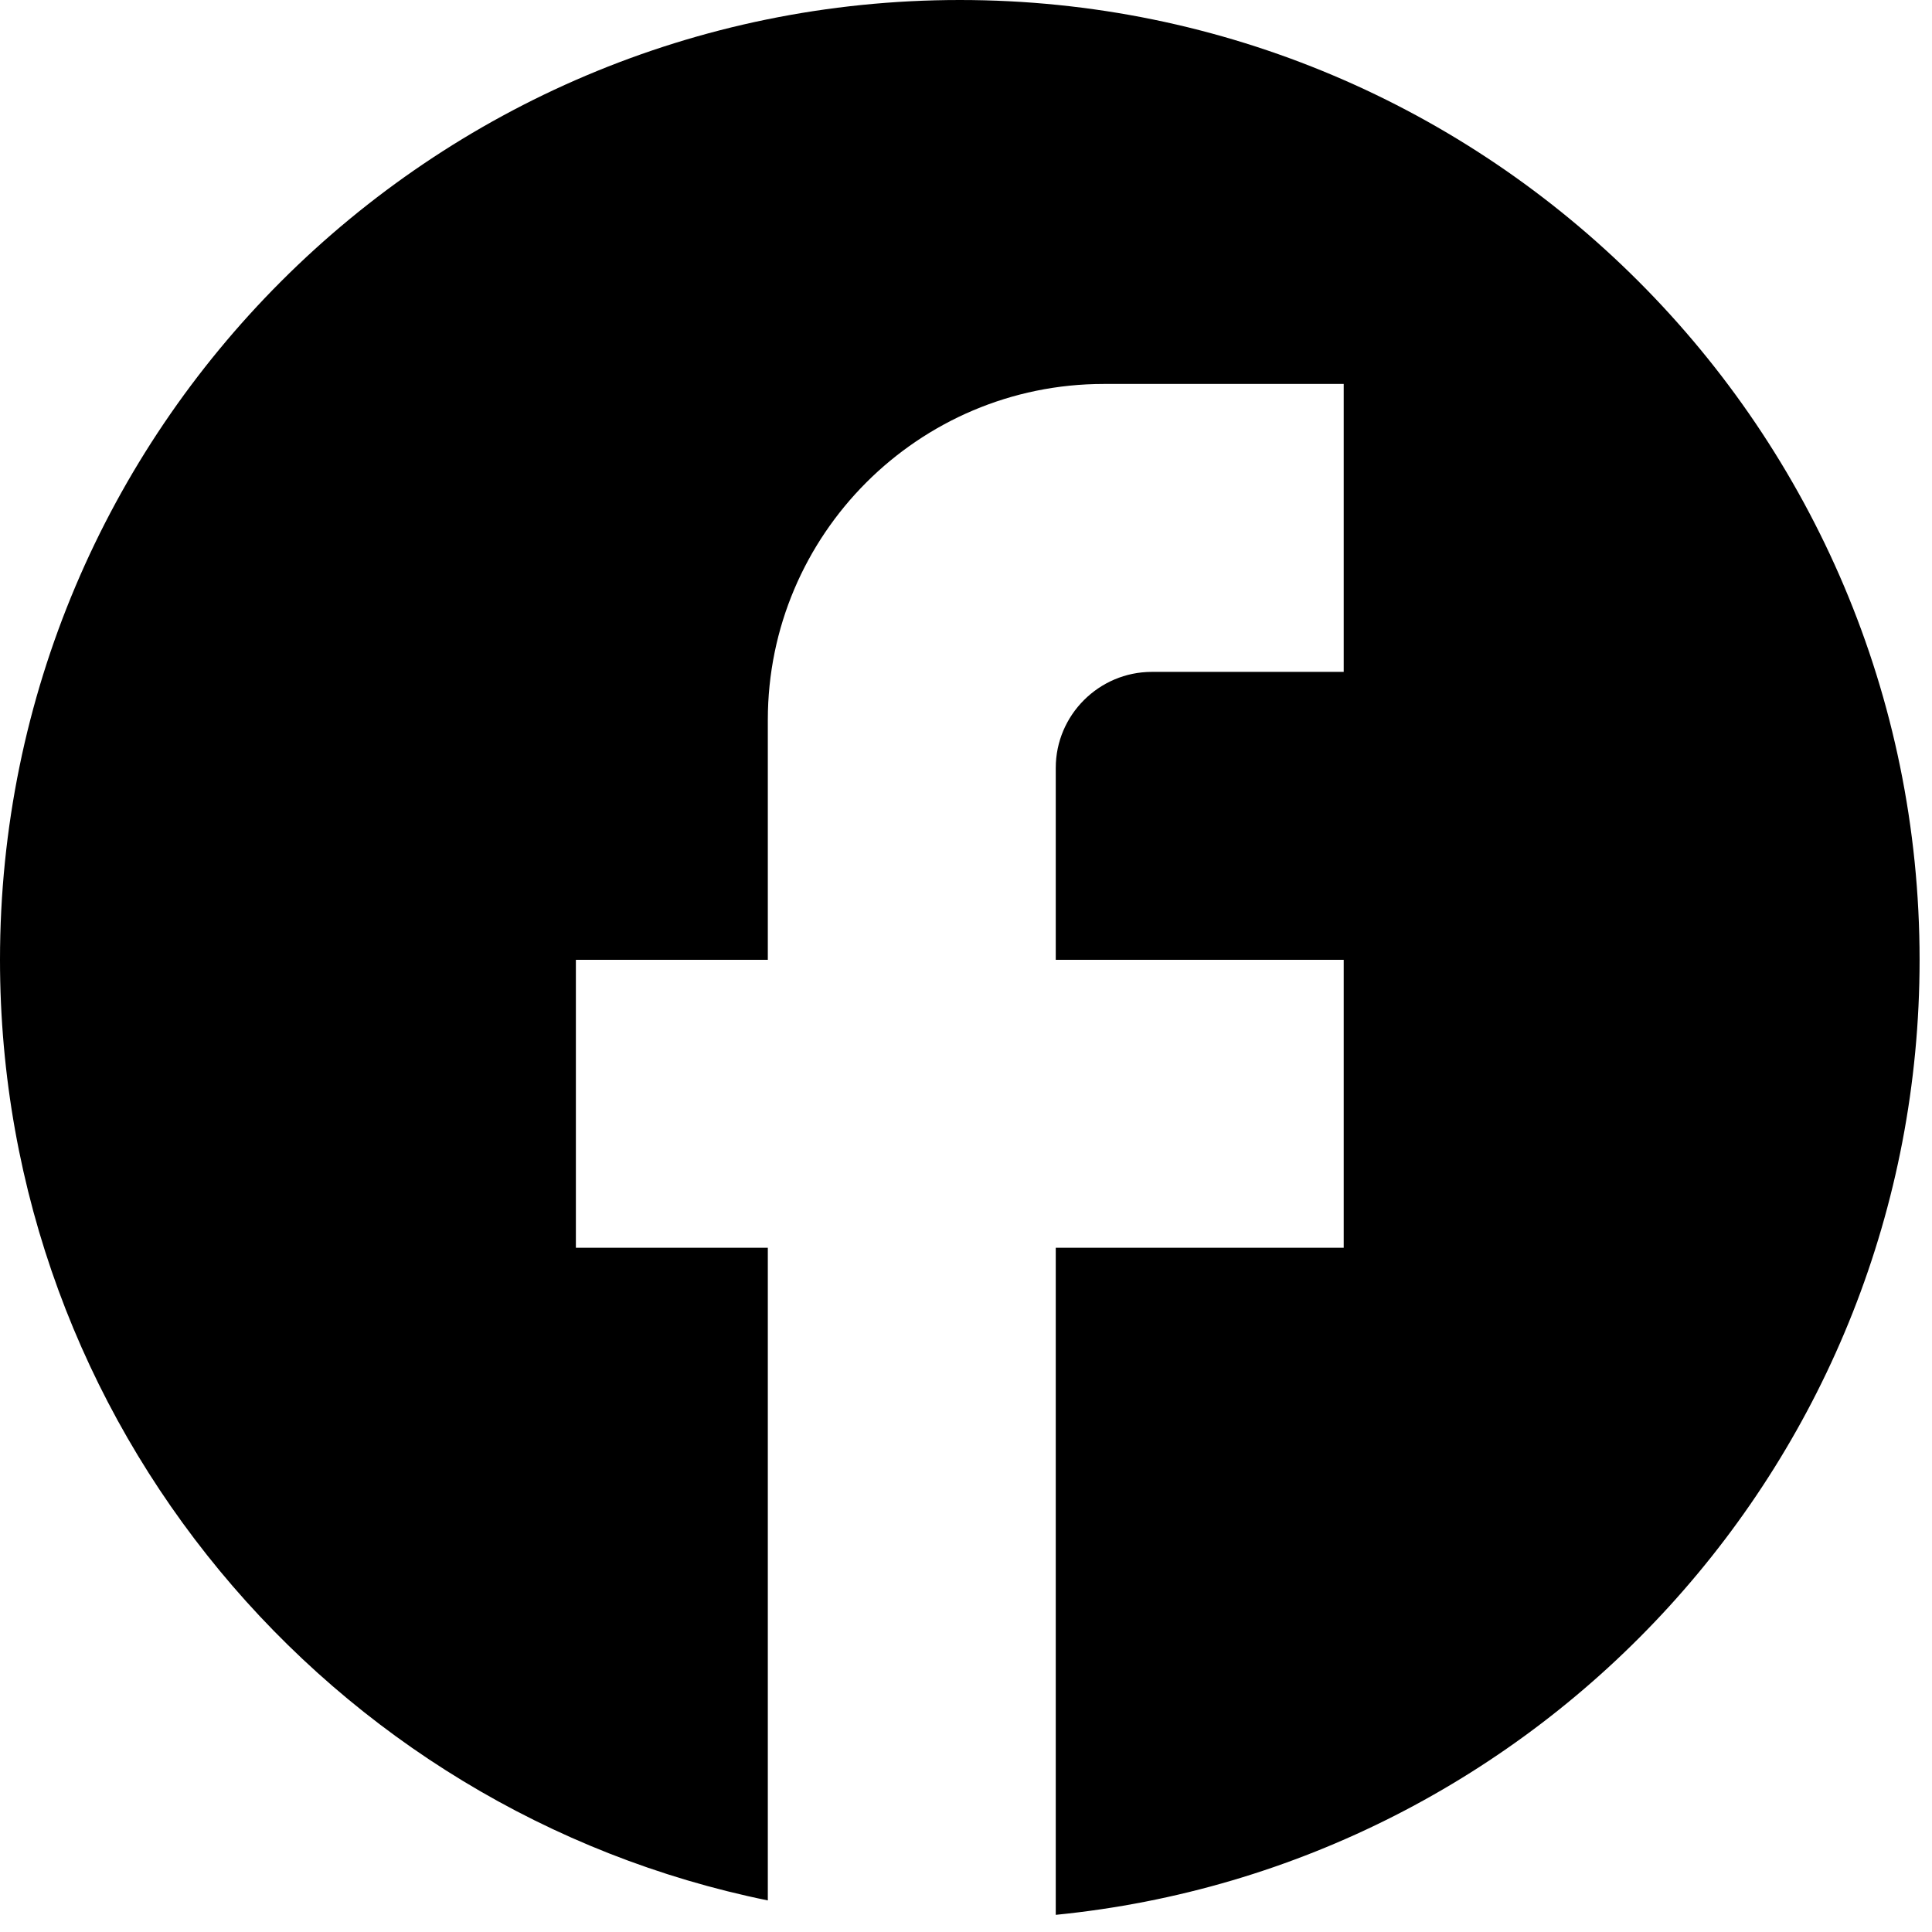 <svg width="26" height="26" viewBox="0 0 26 26" fill="none" xmlns="http://www.w3.org/2000/svg">
<path d="M25.833 12.917C25.833 5.787 20.047 0 12.917 0C5.787 0 0 5.787 0 12.917C0 19.168 4.443 24.374 10.333 25.575V16.792H7.75V12.917H10.333V9.688C10.333 7.195 12.361 5.167 14.854 5.167H18.083V9.042H15.5C14.79 9.042 14.208 9.623 14.208 10.333V12.917H18.083V16.792H14.208V25.769C20.731 25.123 25.833 19.62 25.833 12.917Z" fill="black"/>
</svg>
